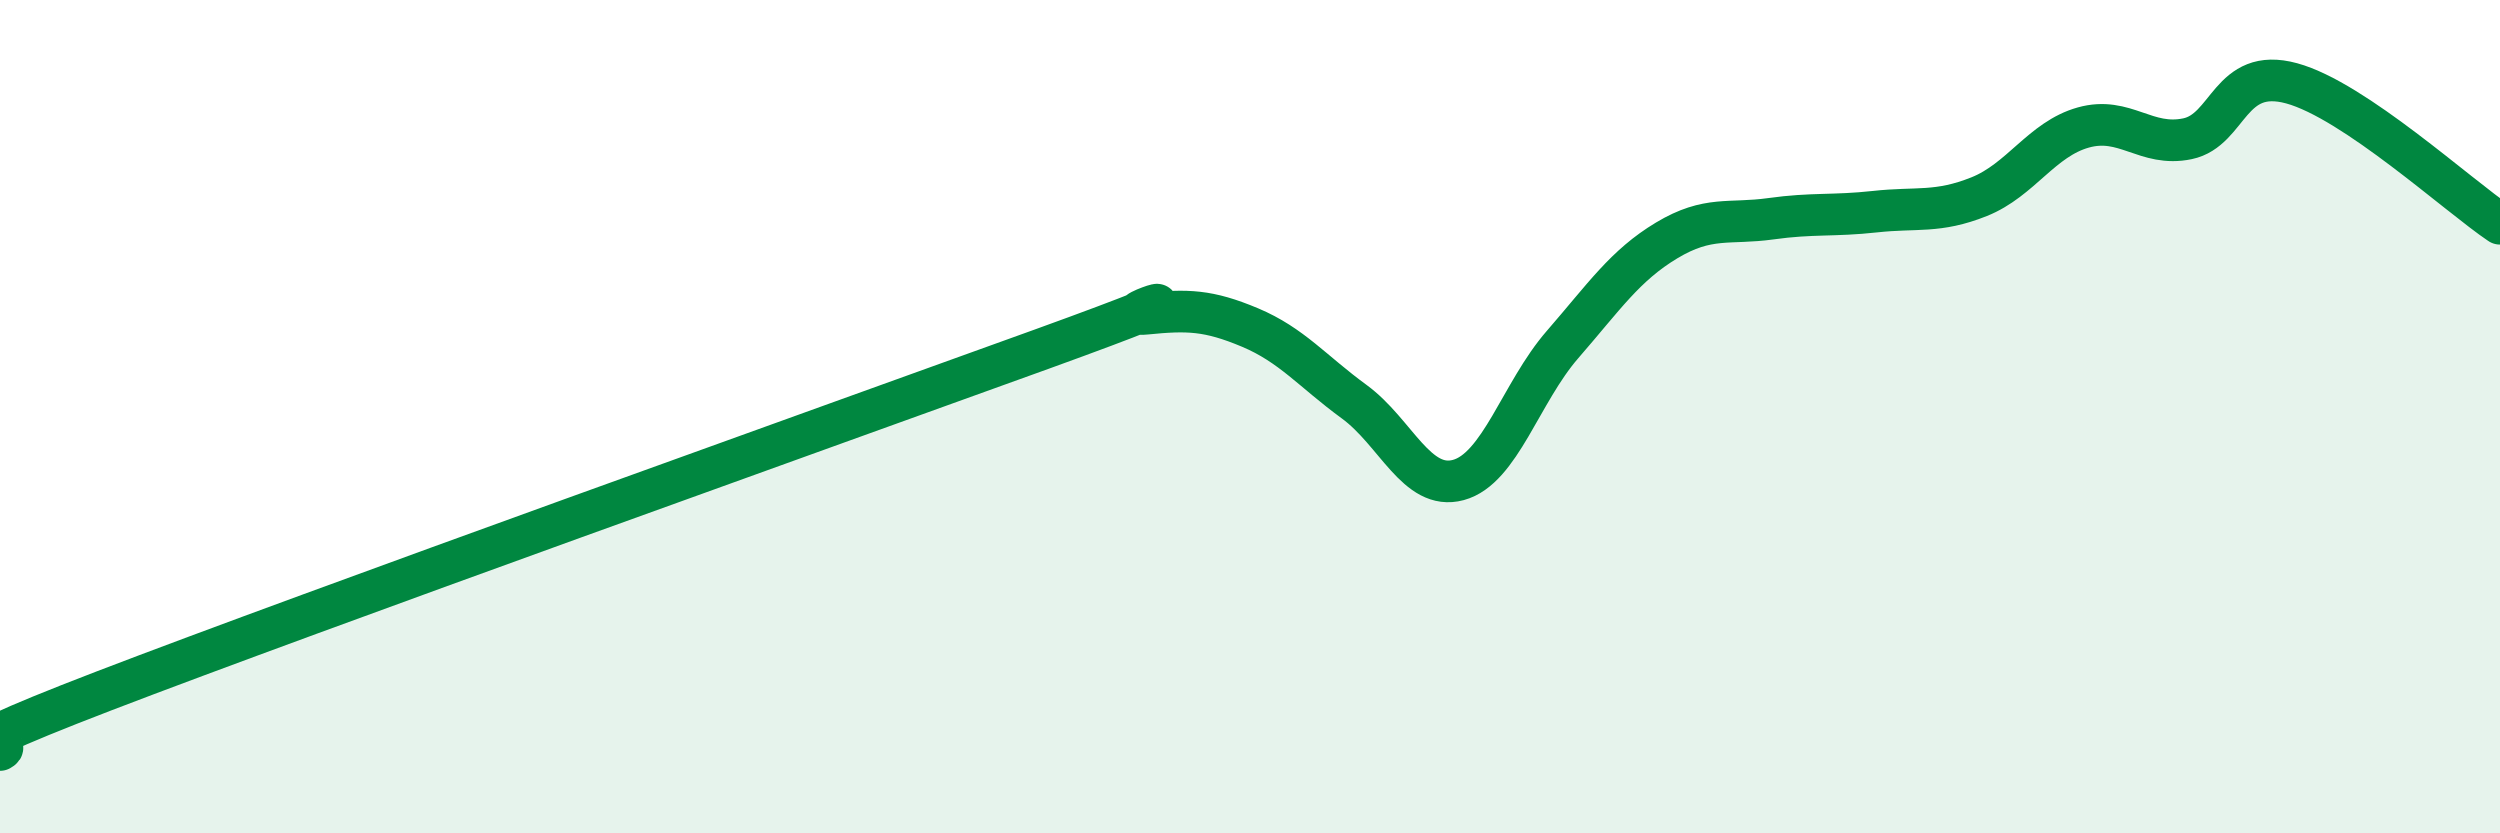 
    <svg width="60" height="20" viewBox="0 0 60 20" xmlns="http://www.w3.org/2000/svg">
      <path
        d="M 0,18 C 0.5,17.72 -2.5,18.5 2.5,16.58 C 7.5,14.66 20,10.19 25,8.38 C 30,6.57 26.5,7.63 27.5,7.53 C 28.5,7.43 29,7.44 30,7.86 C 31,8.28 31.5,8.91 32.5,9.64 C 33.5,10.37 34,11.79 35,11.52 C 36,11.25 36.5,9.42 37.5,8.27 C 38.5,7.12 39,6.37 40,5.77 C 41,5.17 41.5,5.39 42.5,5.25 C 43.5,5.11 44,5.19 45,5.08 C 46,4.97 46.5,5.12 47.5,4.72 C 48.5,4.32 49,3.34 50,3.06 C 51,2.78 51.5,3.54 52.5,3.33 C 53.5,3.12 53.5,1.59 55,2 C 56.5,2.41 59,4.7 60,5.37L60 20L0 20Z"
        fill="#008740"
        opacity="0.1"
        stroke-linecap="round"
        stroke-linejoin="round"
      />
      <path
        d="M 0,18 C 0.5,17.72 -2.5,18.5 2.5,16.58 C 7.5,14.66 20,10.19 25,8.38 C 30,6.57 26.5,7.63 27.5,7.53 C 28.5,7.43 29,7.44 30,7.86 C 31,8.28 31.5,8.91 32.5,9.64 C 33.5,10.37 34,11.79 35,11.52 C 36,11.25 36.5,9.42 37.5,8.27 C 38.5,7.12 39,6.37 40,5.77 C 41,5.17 41.5,5.39 42.5,5.25 C 43.5,5.11 44,5.19 45,5.08 C 46,4.97 46.5,5.12 47.5,4.72 C 48.5,4.32 49,3.34 50,3.06 C 51,2.78 51.5,3.54 52.5,3.33 C 53.5,3.12 53.5,1.59 55,2 C 56.5,2.41 59,4.7 60,5.37"
        stroke="#008740"
        stroke-width="1"
        fill="none"
        stroke-linecap="round"
        stroke-linejoin="round"
      />
    </svg>
  